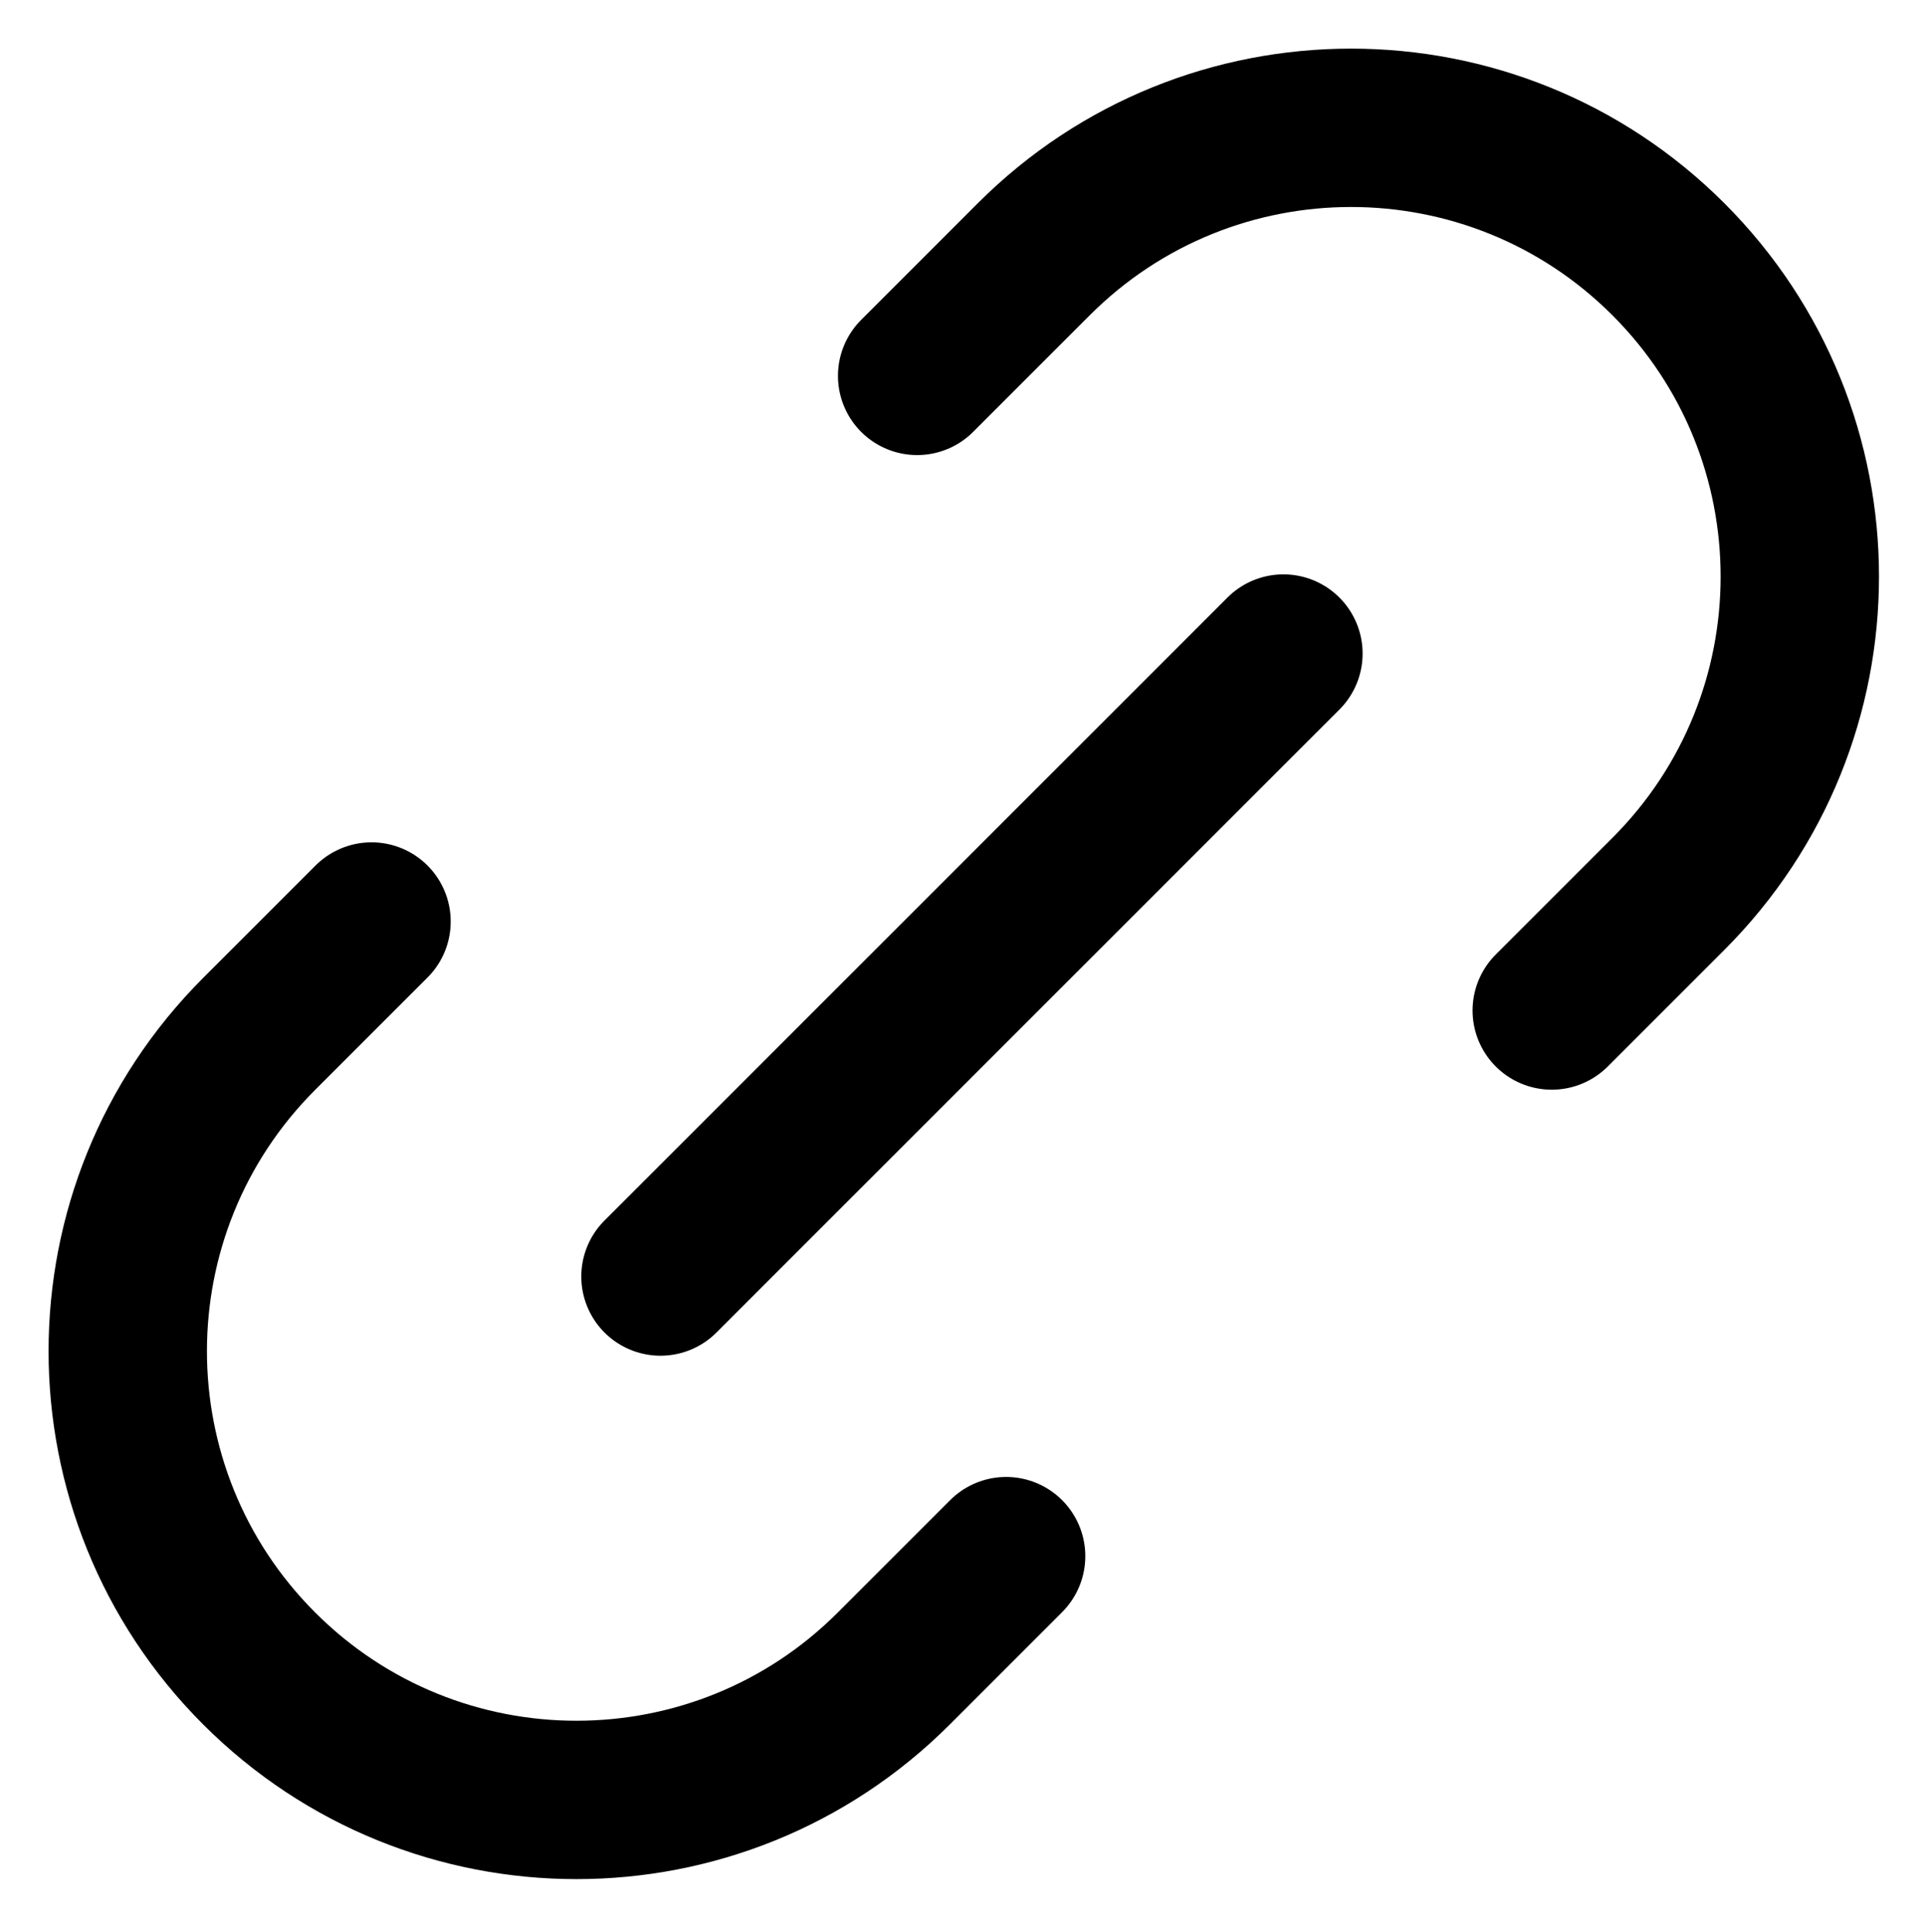 <svg width="265" height="266" viewBox="0 0 265 266" fill="none" xmlns="http://www.w3.org/2000/svg">
<path d="M51.144 126.856L35.68 142.319C11.556 166.444 11.556 205.556 35.68 229.681C59.804 253.805 98.917 253.805 123.041 229.681L138.505 214.217M213.618 139.104L229.673 123.049C253.797 98.925 253.797 59.812 229.673 35.688C205.549 11.563 166.436 11.563 142.312 35.688L126.257 51.743" stroke="black" stroke-width="21.802" stroke-linecap="round"/>
<path d="M90.923 175.722L176.678 89.967" stroke="black" stroke-width="21.802" stroke-linecap="round" stroke-linejoin="round"/>
</svg>
